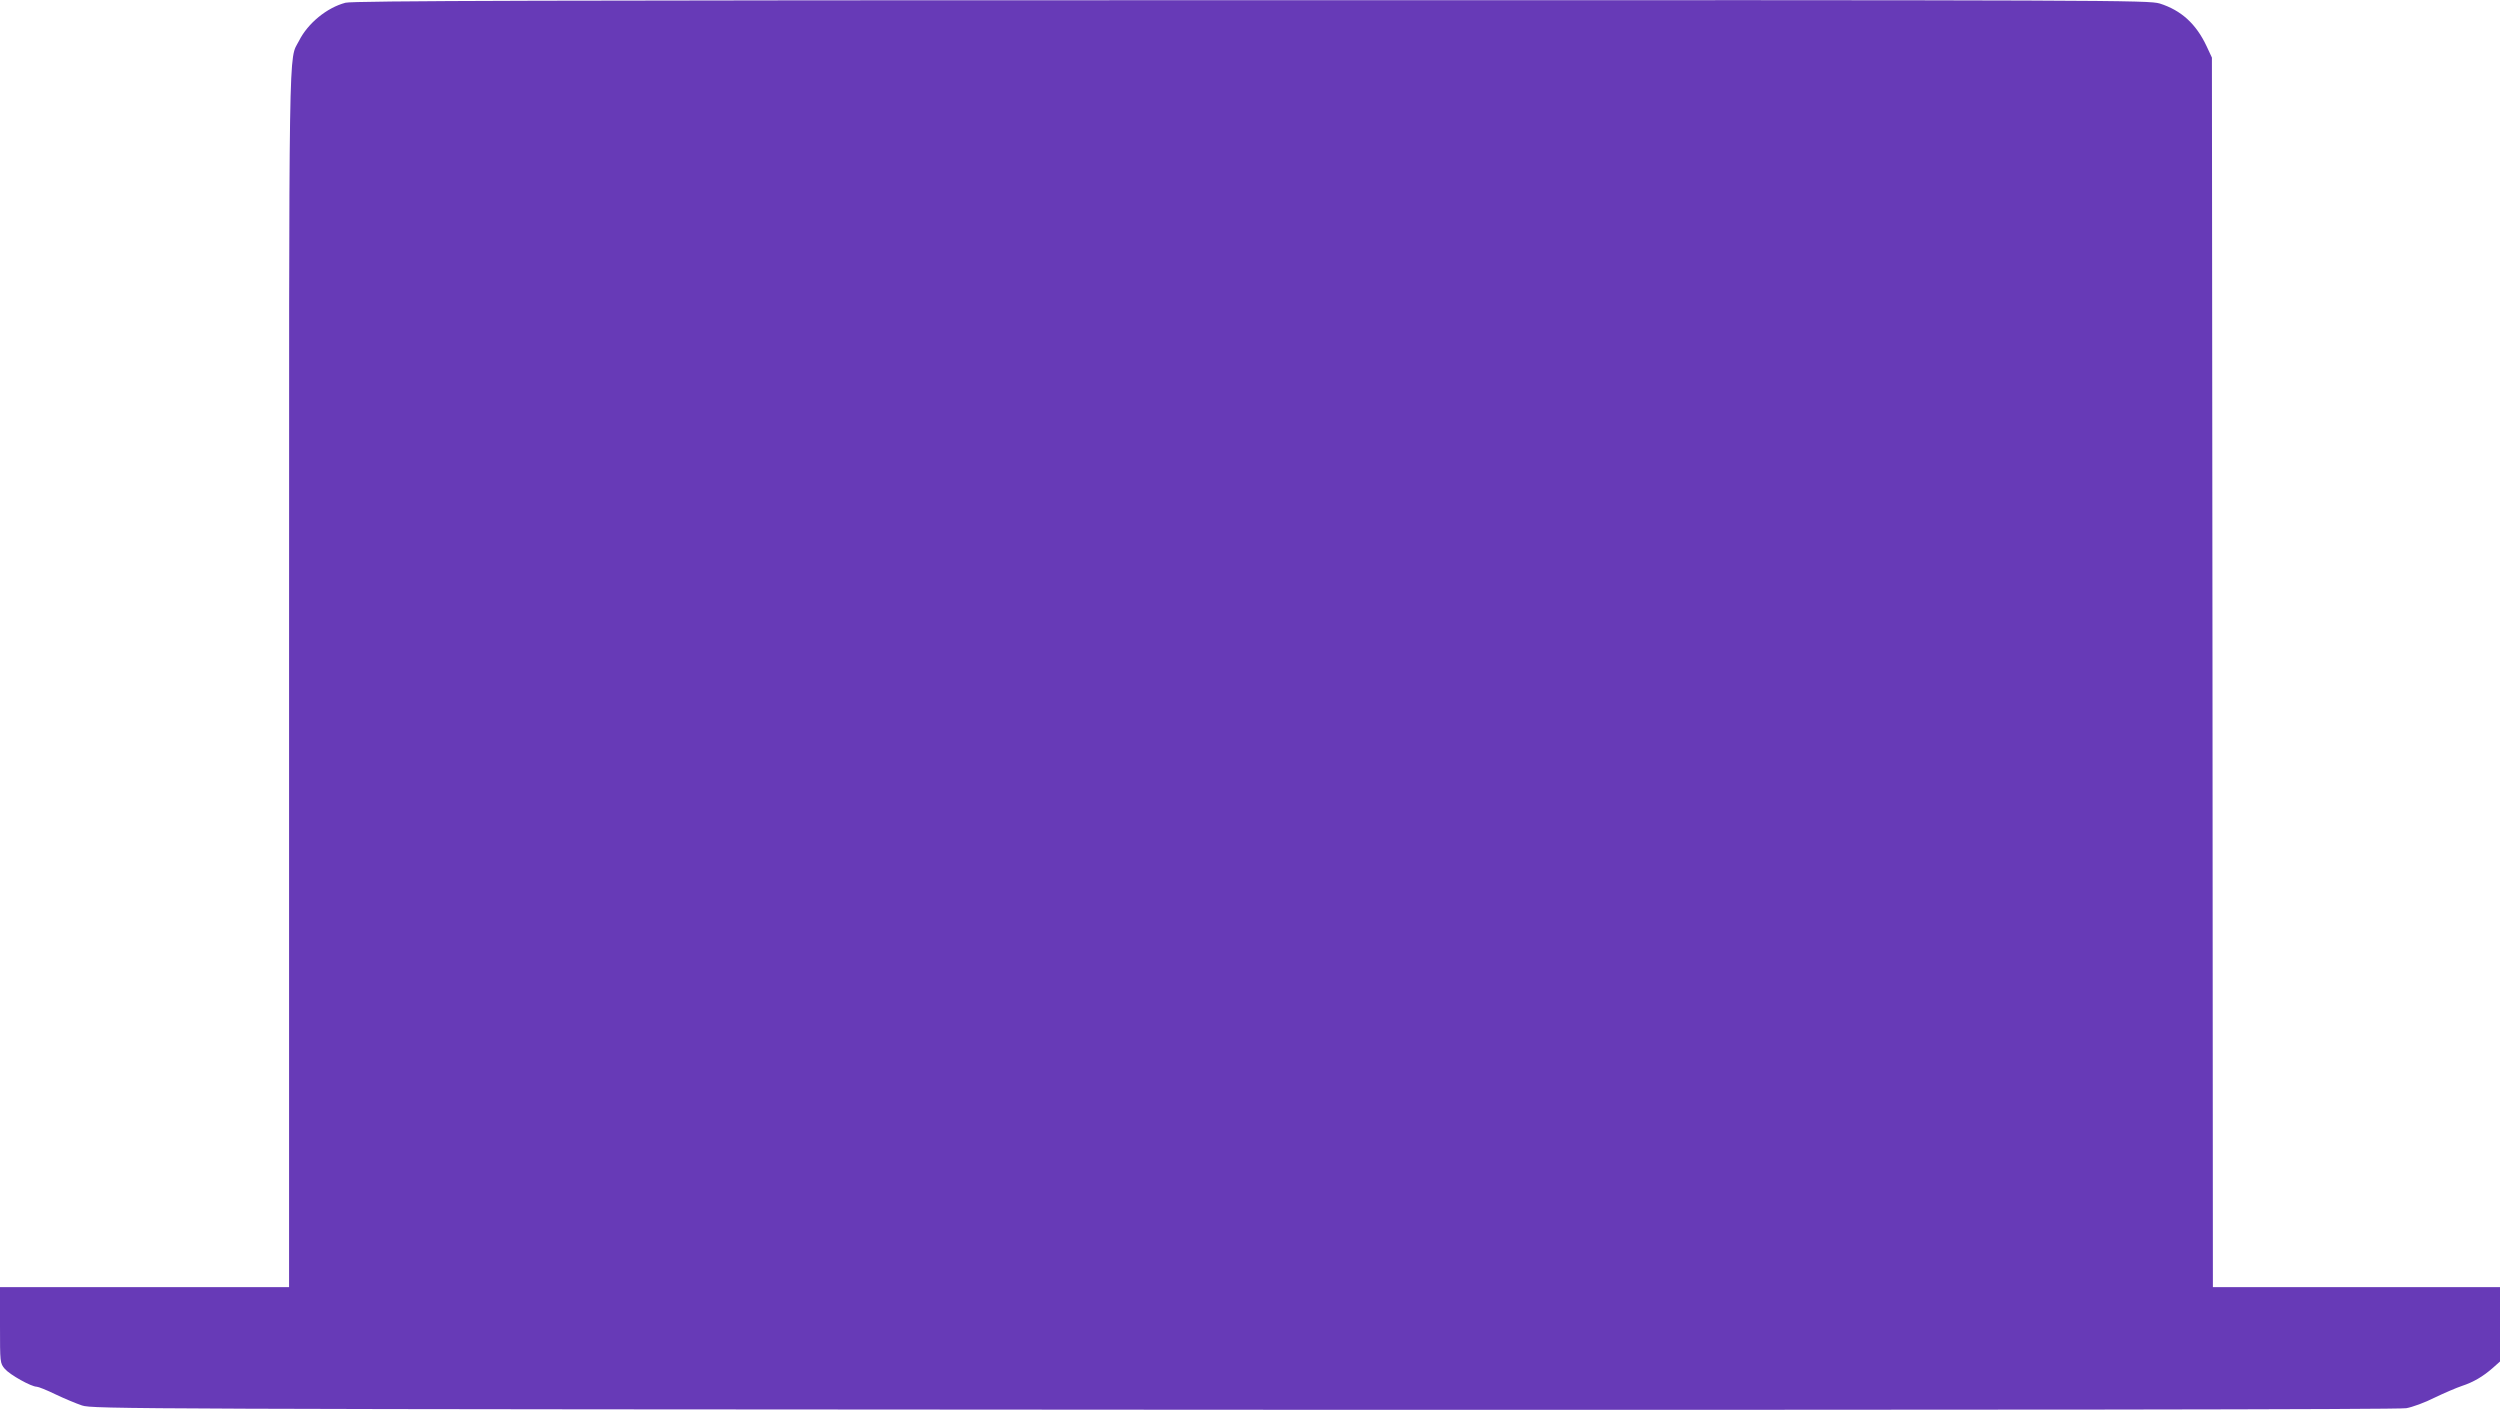<?xml version="1.0" standalone="no"?>
<!DOCTYPE svg PUBLIC "-//W3C//DTD SVG 20010904//EN"
 "http://www.w3.org/TR/2001/REC-SVG-20010904/DTD/svg10.dtd">
<svg version="1.0" xmlns="http://www.w3.org/2000/svg"
 width="1280pt" height="722pt" viewBox="0 0 1280 722"
 preserveAspectRatio="xMidYMid meet">
<g transform="translate(0,722) scale(0.1,-0.1)"
fill="#673ab7" stroke="none">
<path d="M1769 7206 c-95 -25 -193 -105 -238 -195 -54 -105 -51 99 -51 -3268
l0 -3113 -740 0 -740 0 0 -194 c0 -194 0 -195 25 -225 26 -30 135 -91 163 -91
8 0 51 -17 96 -39 44 -21 106 -47 136 -57 53 -18 231 -19 5950 -22 3857 -1
5914 1 5950 8 30 5 96 29 145 54 50 24 113 51 140 60 58 19 108 48 159 93 l36
32 0 191 0 190 -735 0 -735 0 -2 3148 -3 3147 -27 58 c-54 115 -130 184 -240
219 -58 17 -213 18 -4651 17 -3606 0 -4602 -3 -4638 -13z"/>
</g>
</svg>
